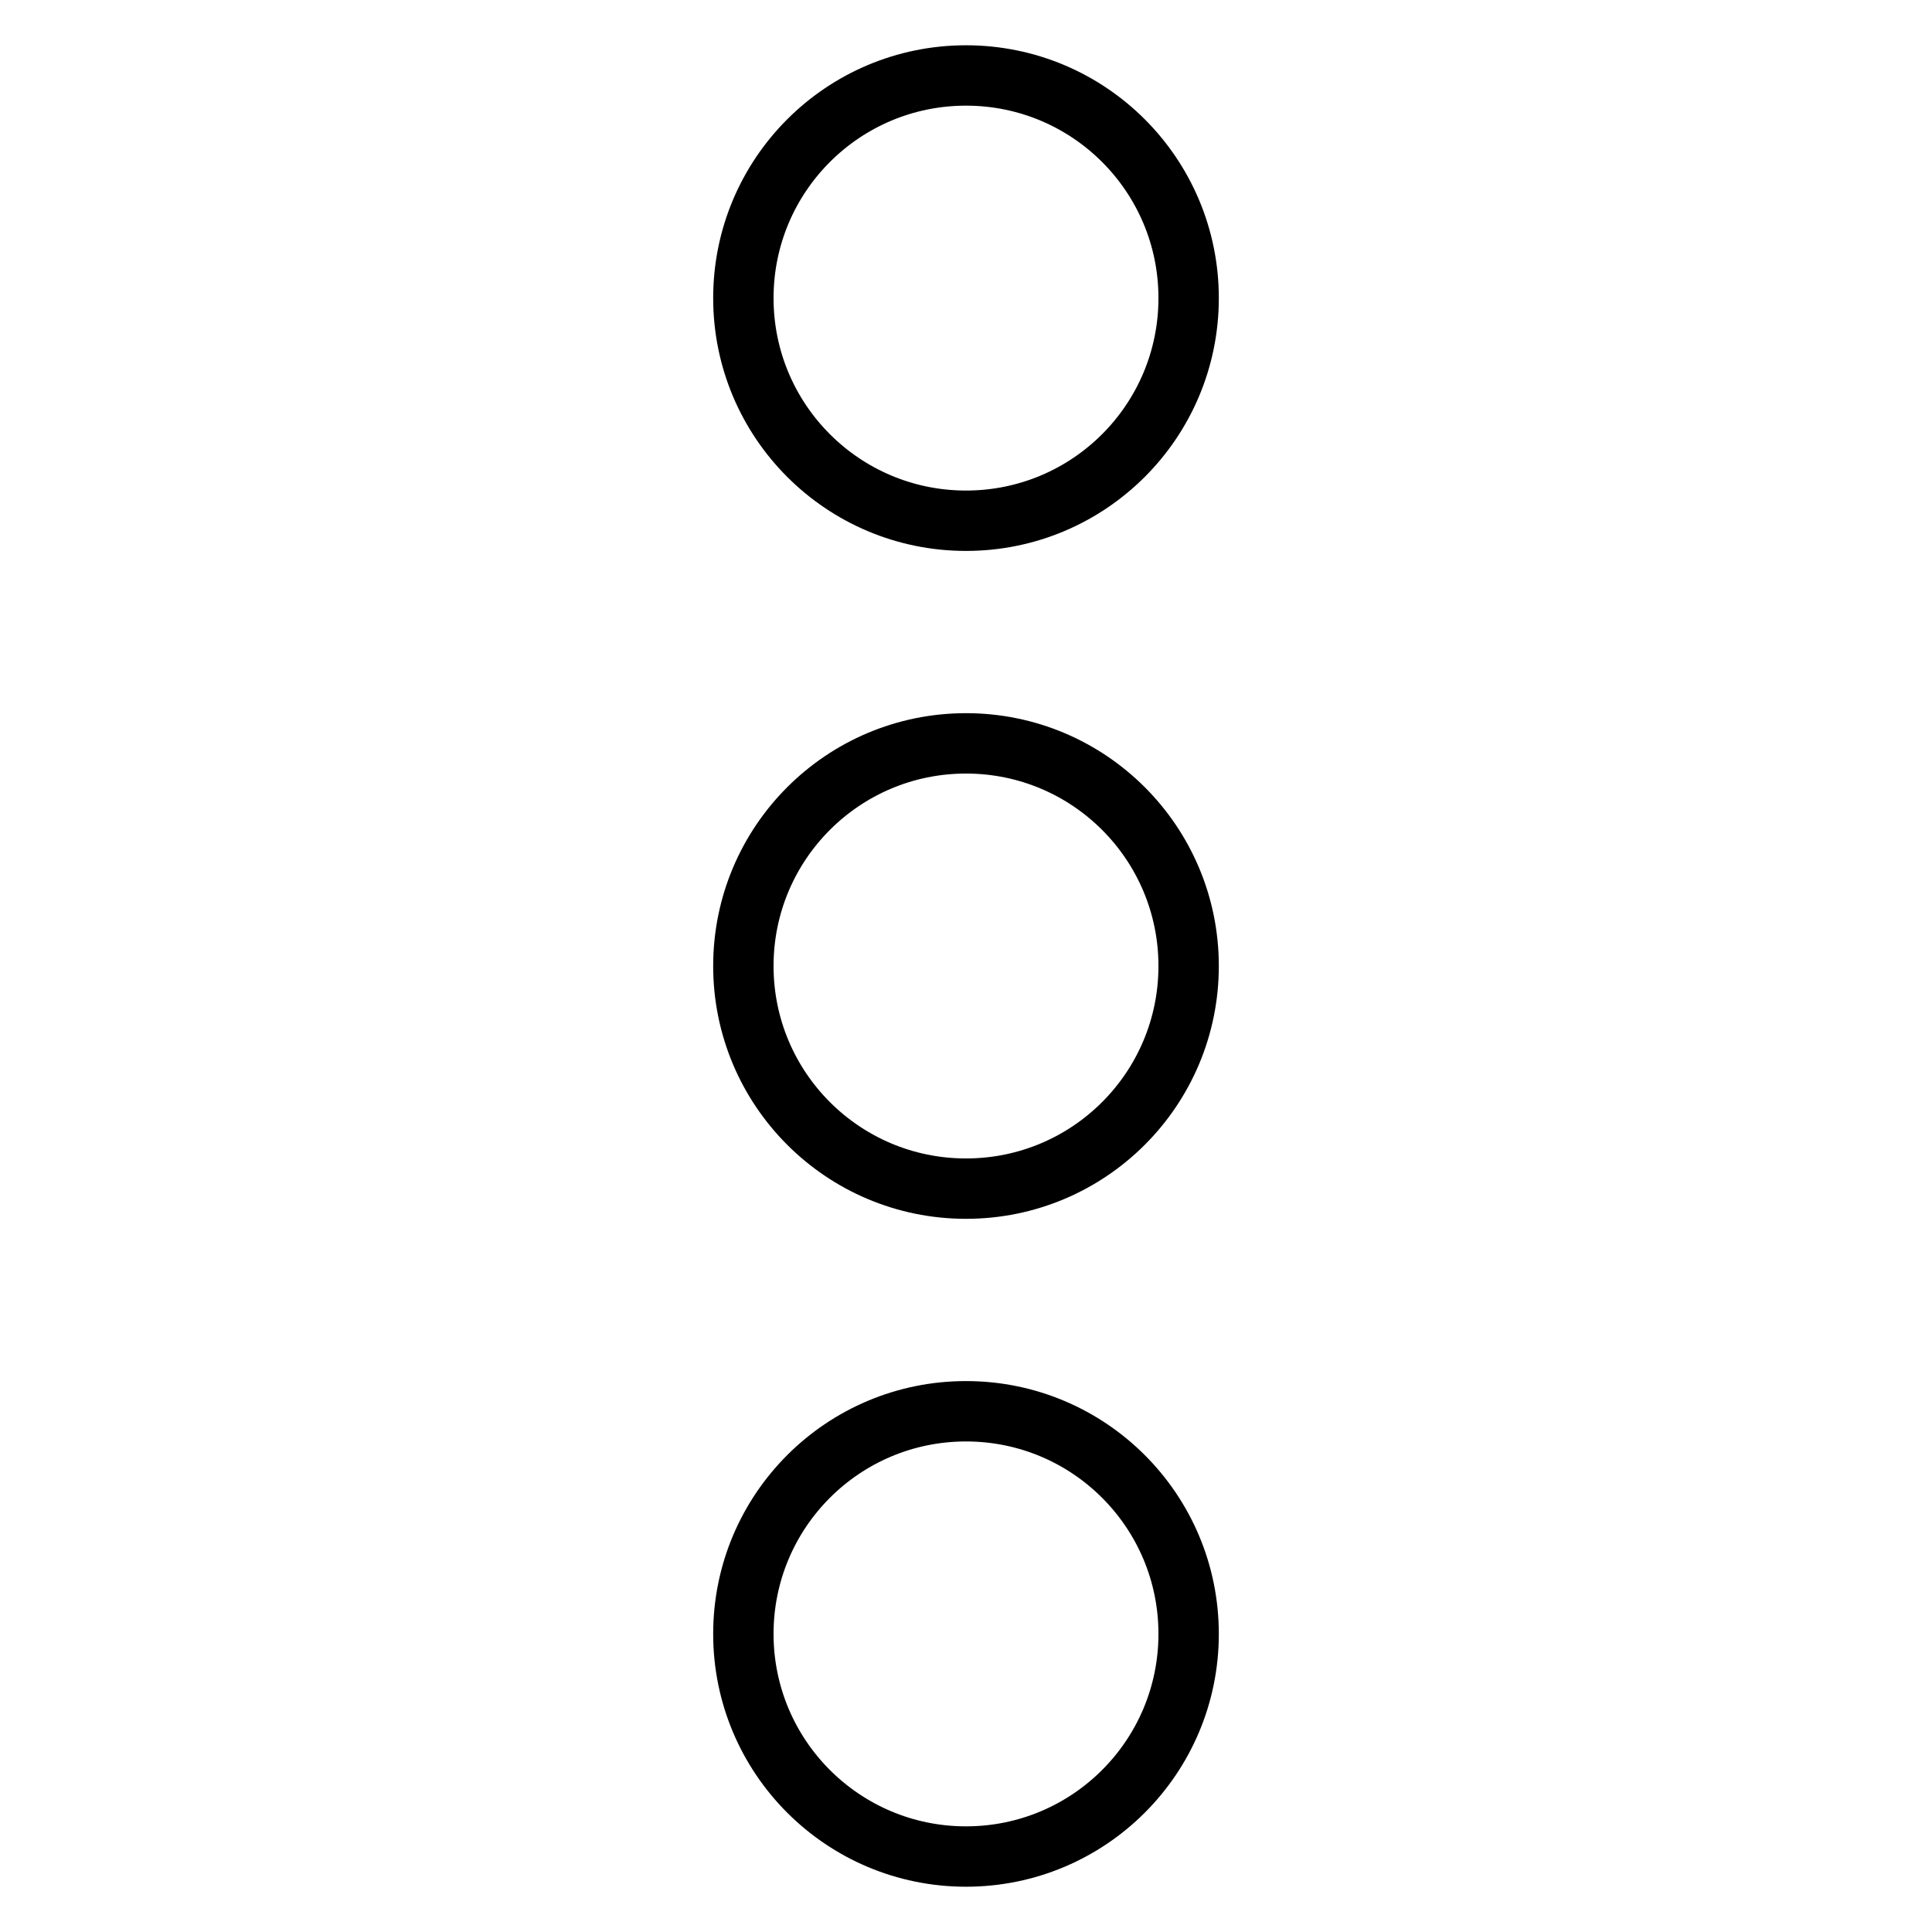 <?xml version="1.0" encoding="utf-8"?>
<!-- Svg Vector Icons : http://www.onlinewebfonts.com/icon -->
<!DOCTYPE svg PUBLIC "-//W3C//DTD SVG 1.1//EN" "http://www.w3.org/Graphics/SVG/1.1/DTD/svg11.dtd">
<svg version="1.1" xmlns="http://www.w3.org/2000/svg" xmlns:xlink="http://www.w3.org/1999/xlink" x="0px" y="0px" viewBox="0 0 256 256" enable-background="new 0 0 256 256" xml:space="preserve">
<g> <path stroke-width="8" fill-opacity="0" stroke="#000000"  d="M128,69c-16.3,0-29.5-13.2-29.5-29.5C98.5,23.2,111.7,10,128,10c16.3,0,29.5,13.2,29.5,29.5 S144.3,69,128,69z M128,157.5c-16.3,0-29.5-13.2-29.5-29.5c0-16.3,13.2-29.5,29.5-29.5c16.3,0,29.5,13.2,29.5,29.5 C157.5,144.3,144.3,157.5,128,157.5z M128,246c-16.3,0-29.5-13.2-29.5-29.5S111.7,187,128,187c16.3,0,29.5,13.2,29.5,29.5 C157.5,232.8,144.3,246,128,246z"/></g>
</svg>